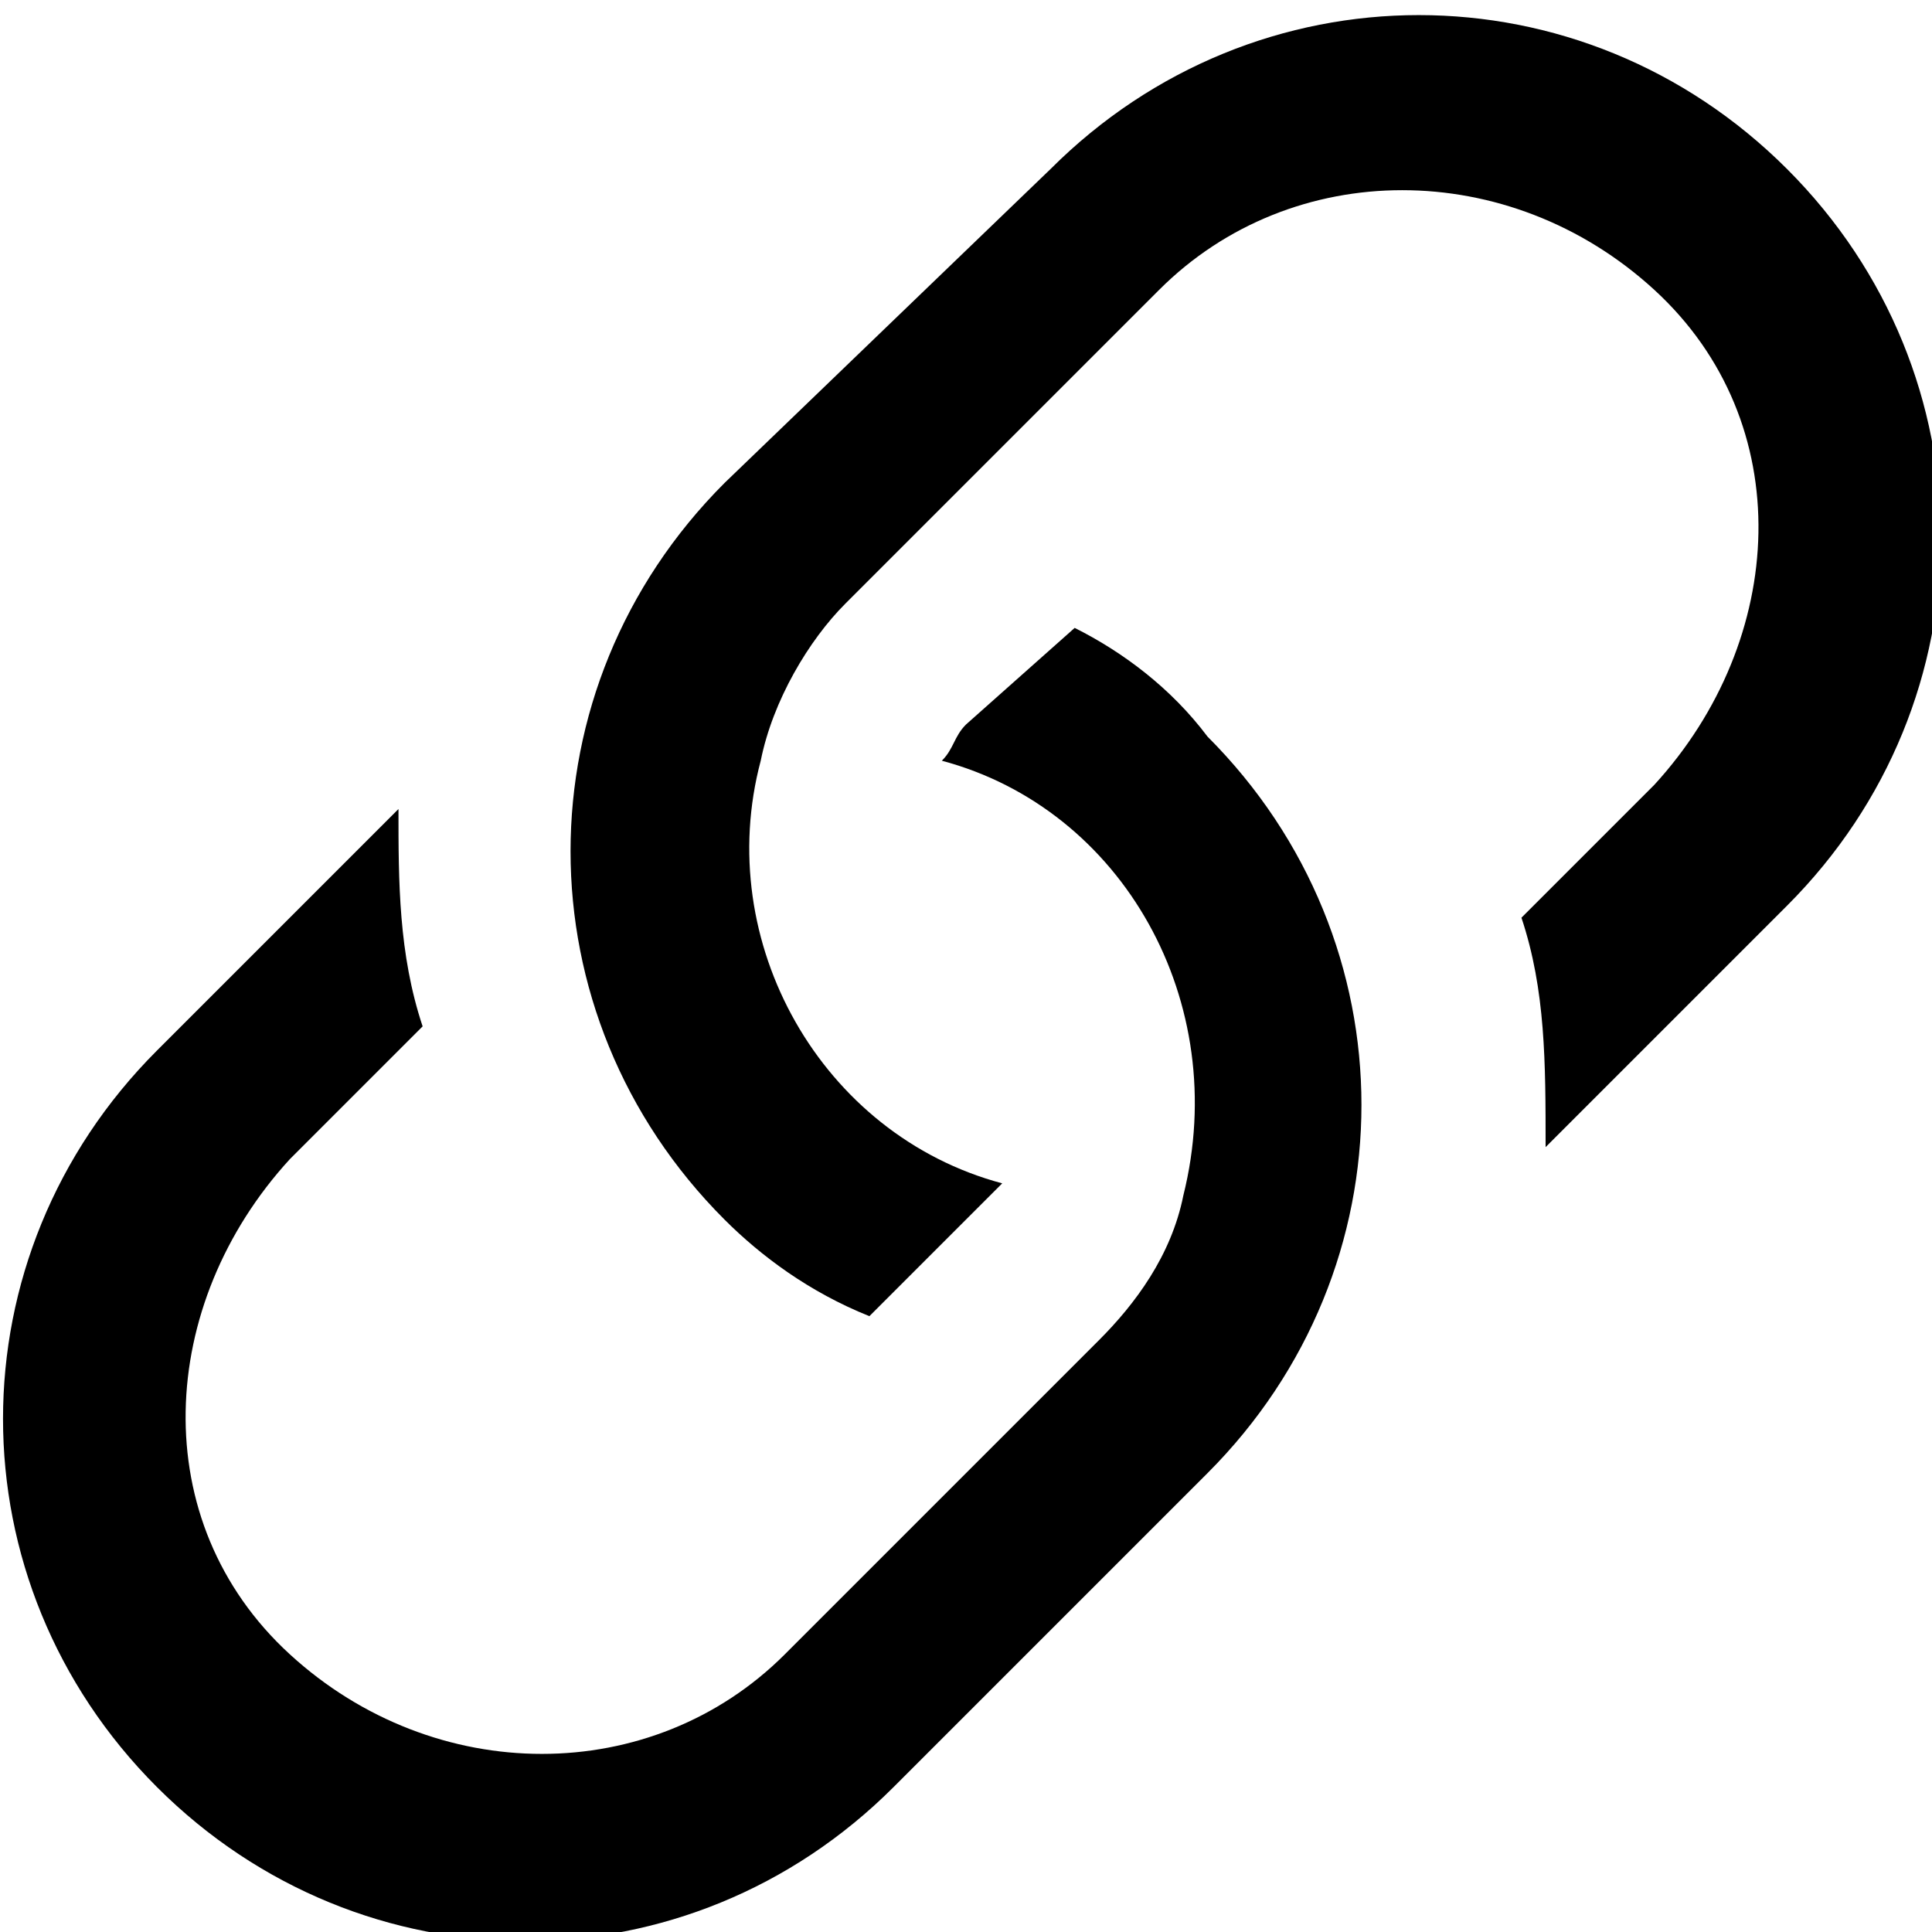<?xml version="1.0" encoding="utf-8"?>
<!-- Generator: Adobe Illustrator 27.8.1, SVG Export Plug-In . SVG Version: 6.00 Build 0)  -->
<svg version="1.1" id="レイヤー_1" xmlns="http://www.w3.org/2000/svg" xmlns:xlink="http://www.w3.org/1999/xlink" x="0px"
	 y="0px" width="16px" height="16px" viewBox="0 0 16 16" style="enable-background:new 0 0 16 16;" xml:space="preserve">
<path d="M3.3,6.7l-2,2c-1.7,1.7-1.7,4.4,0,6.1s4.4,1.7,6.1,0l0,0l2.6-2.6c1.7-1.7,1.7-4.4,0-6.1C9.7,5.7,9.3,5.4,8.9,5.2L8,6
	C7.9,6.1,7.9,6.2,7.8,6.3c1.5,0.4,2.4,2,2,3.6c-0.1,0.5-0.4,0.9-0.7,1.2l-2.6,2.6c-1.1,1.1-2.9,1.1-4.1,0s-1.1-2.9,0-4.1l1.1-1.1
	C3.3,7.9,3.3,7.3,3.3,6.7L3.3,6.7z"/>
<path d="M6,4c-1.7,1.7-1.7,4.4,0,6.1c0.3,0.3,0.7,0.6,1.2,0.8l1.1-1.1c-1.5-0.4-2.4-2-2-3.5C6.4,5.8,6.7,5.3,7,5l2.6-2.6
	c1.1-1.1,2.9-1.1,4.1,0s1.1,2.9,0,4.1l0,0l-1.1,1.1c0.2,0.6,0.2,1.2,0.2,1.9l2-2c1.7-1.7,1.7-4.4,0-6.1s-4.4-1.7-6.1,0L6,4z"/>
</svg>
